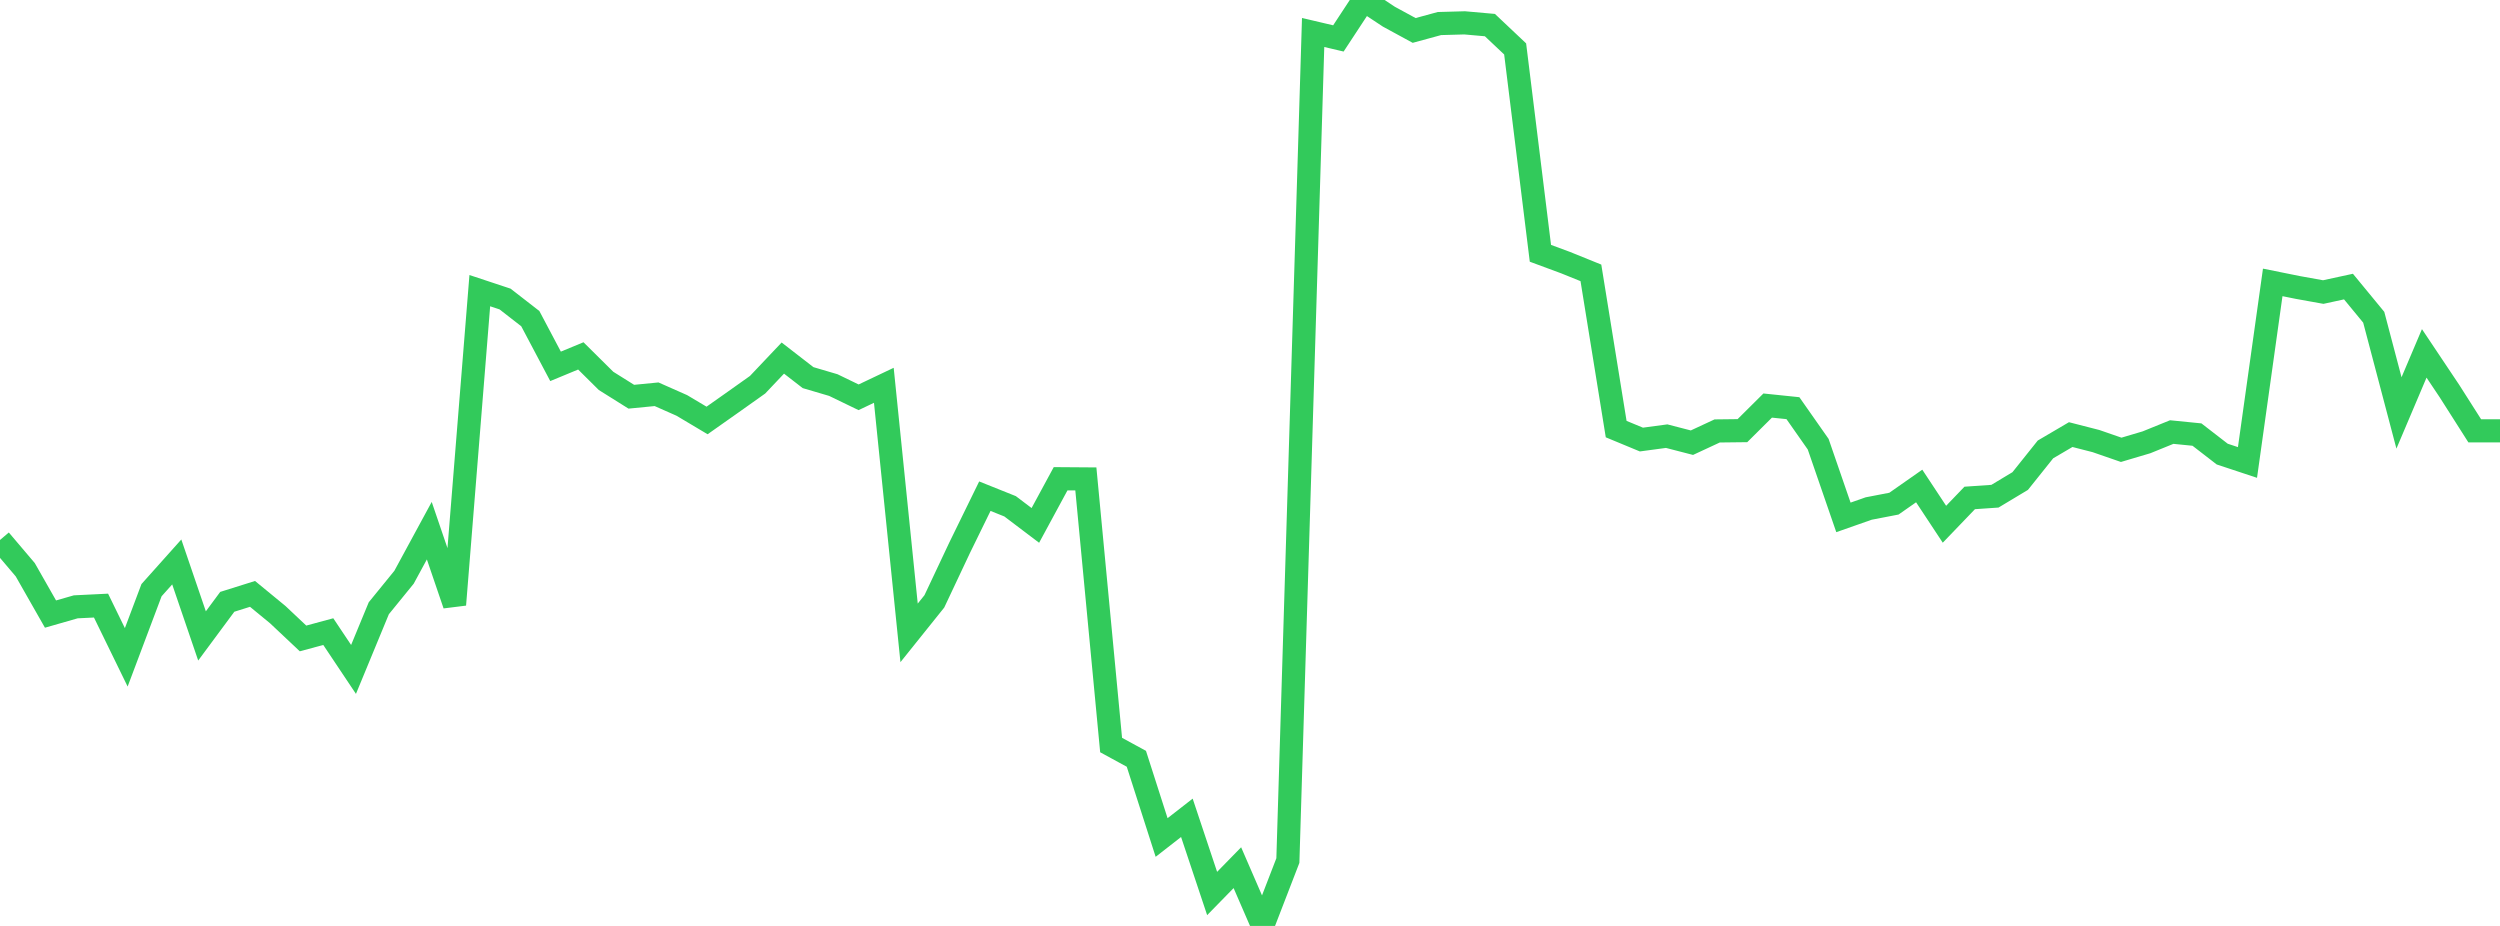 <?xml version="1.0" standalone="no"?>
<!DOCTYPE svg PUBLIC "-//W3C//DTD SVG 1.1//EN" "http://www.w3.org/Graphics/SVG/1.1/DTD/svg11.dtd">

<svg width="135" height="50" viewBox="0 0 135 50" preserveAspectRatio="none" 
  xmlns="http://www.w3.org/2000/svg"
  xmlns:xlink="http://www.w3.org/1999/xlink">


<polyline points="0.0, 29.159 1.364, 30.766 2.727, 33.16 4.091, 32.769 5.455, 32.702 6.818, 35.496 8.182, 31.87 9.545, 30.345 10.909, 34.34 12.273, 32.498 13.636, 32.07 15.0, 33.191 16.364, 34.476 17.727, 34.107 19.091, 36.149 20.455, 32.846 21.818, 31.171 23.182, 28.656 24.545, 32.653 25.909, 15.695 27.273, 16.147 28.636, 17.206 30.0, 19.783 31.364, 19.218 32.727, 20.568 34.091, 21.423 35.455, 21.29 36.818, 21.893 38.182, 22.705 39.545, 21.744 40.909, 20.776 42.273, 19.336 43.636, 20.392 45.0, 20.794 46.364, 21.454 47.727, 20.806 49.091, 34.175 50.455, 32.474 51.818, 29.582 53.182, 26.794 54.545, 27.34 55.909, 28.372 57.273, 25.852 58.636, 25.862 60.0, 40.232 61.364, 40.975 62.727, 45.225 64.091, 44.162 65.455, 48.249 66.818, 46.855 68.182, 50.0 69.545, 46.47 70.909, 1.754 72.273, 2.075 73.636, 0.0 75.0, 0.902 76.364, 1.644 77.727, 1.272 79.091, 1.234 80.455, 1.355 81.818, 2.642 83.182, 13.678 84.545, 14.183 85.909, 14.735 87.273, 23.171 88.636, 23.736 90.0, 23.552 91.364, 23.905 92.727, 23.271 94.091, 23.255 95.455, 21.9 96.818, 22.041 98.182, 23.987 99.545, 27.939 100.909, 27.46 102.273, 27.197 103.636, 26.243 105.0, 28.309 106.364, 26.889 107.727, 26.795 109.091, 25.976 110.455, 24.269 111.818, 23.468 113.182, 23.818 114.545, 24.29 115.909, 23.885 117.273, 23.331 118.636, 23.467 120.0, 24.521 121.364, 24.973 122.727, 15.25 124.091, 15.525 125.455, 15.771 126.818, 15.475 128.182, 17.132 129.545, 22.298 130.909, 19.082 132.273, 21.122 133.636, 23.264 135.0, 23.264" fill="none" stroke="#32ca5b" stroke-width="1.25"/>

</svg>